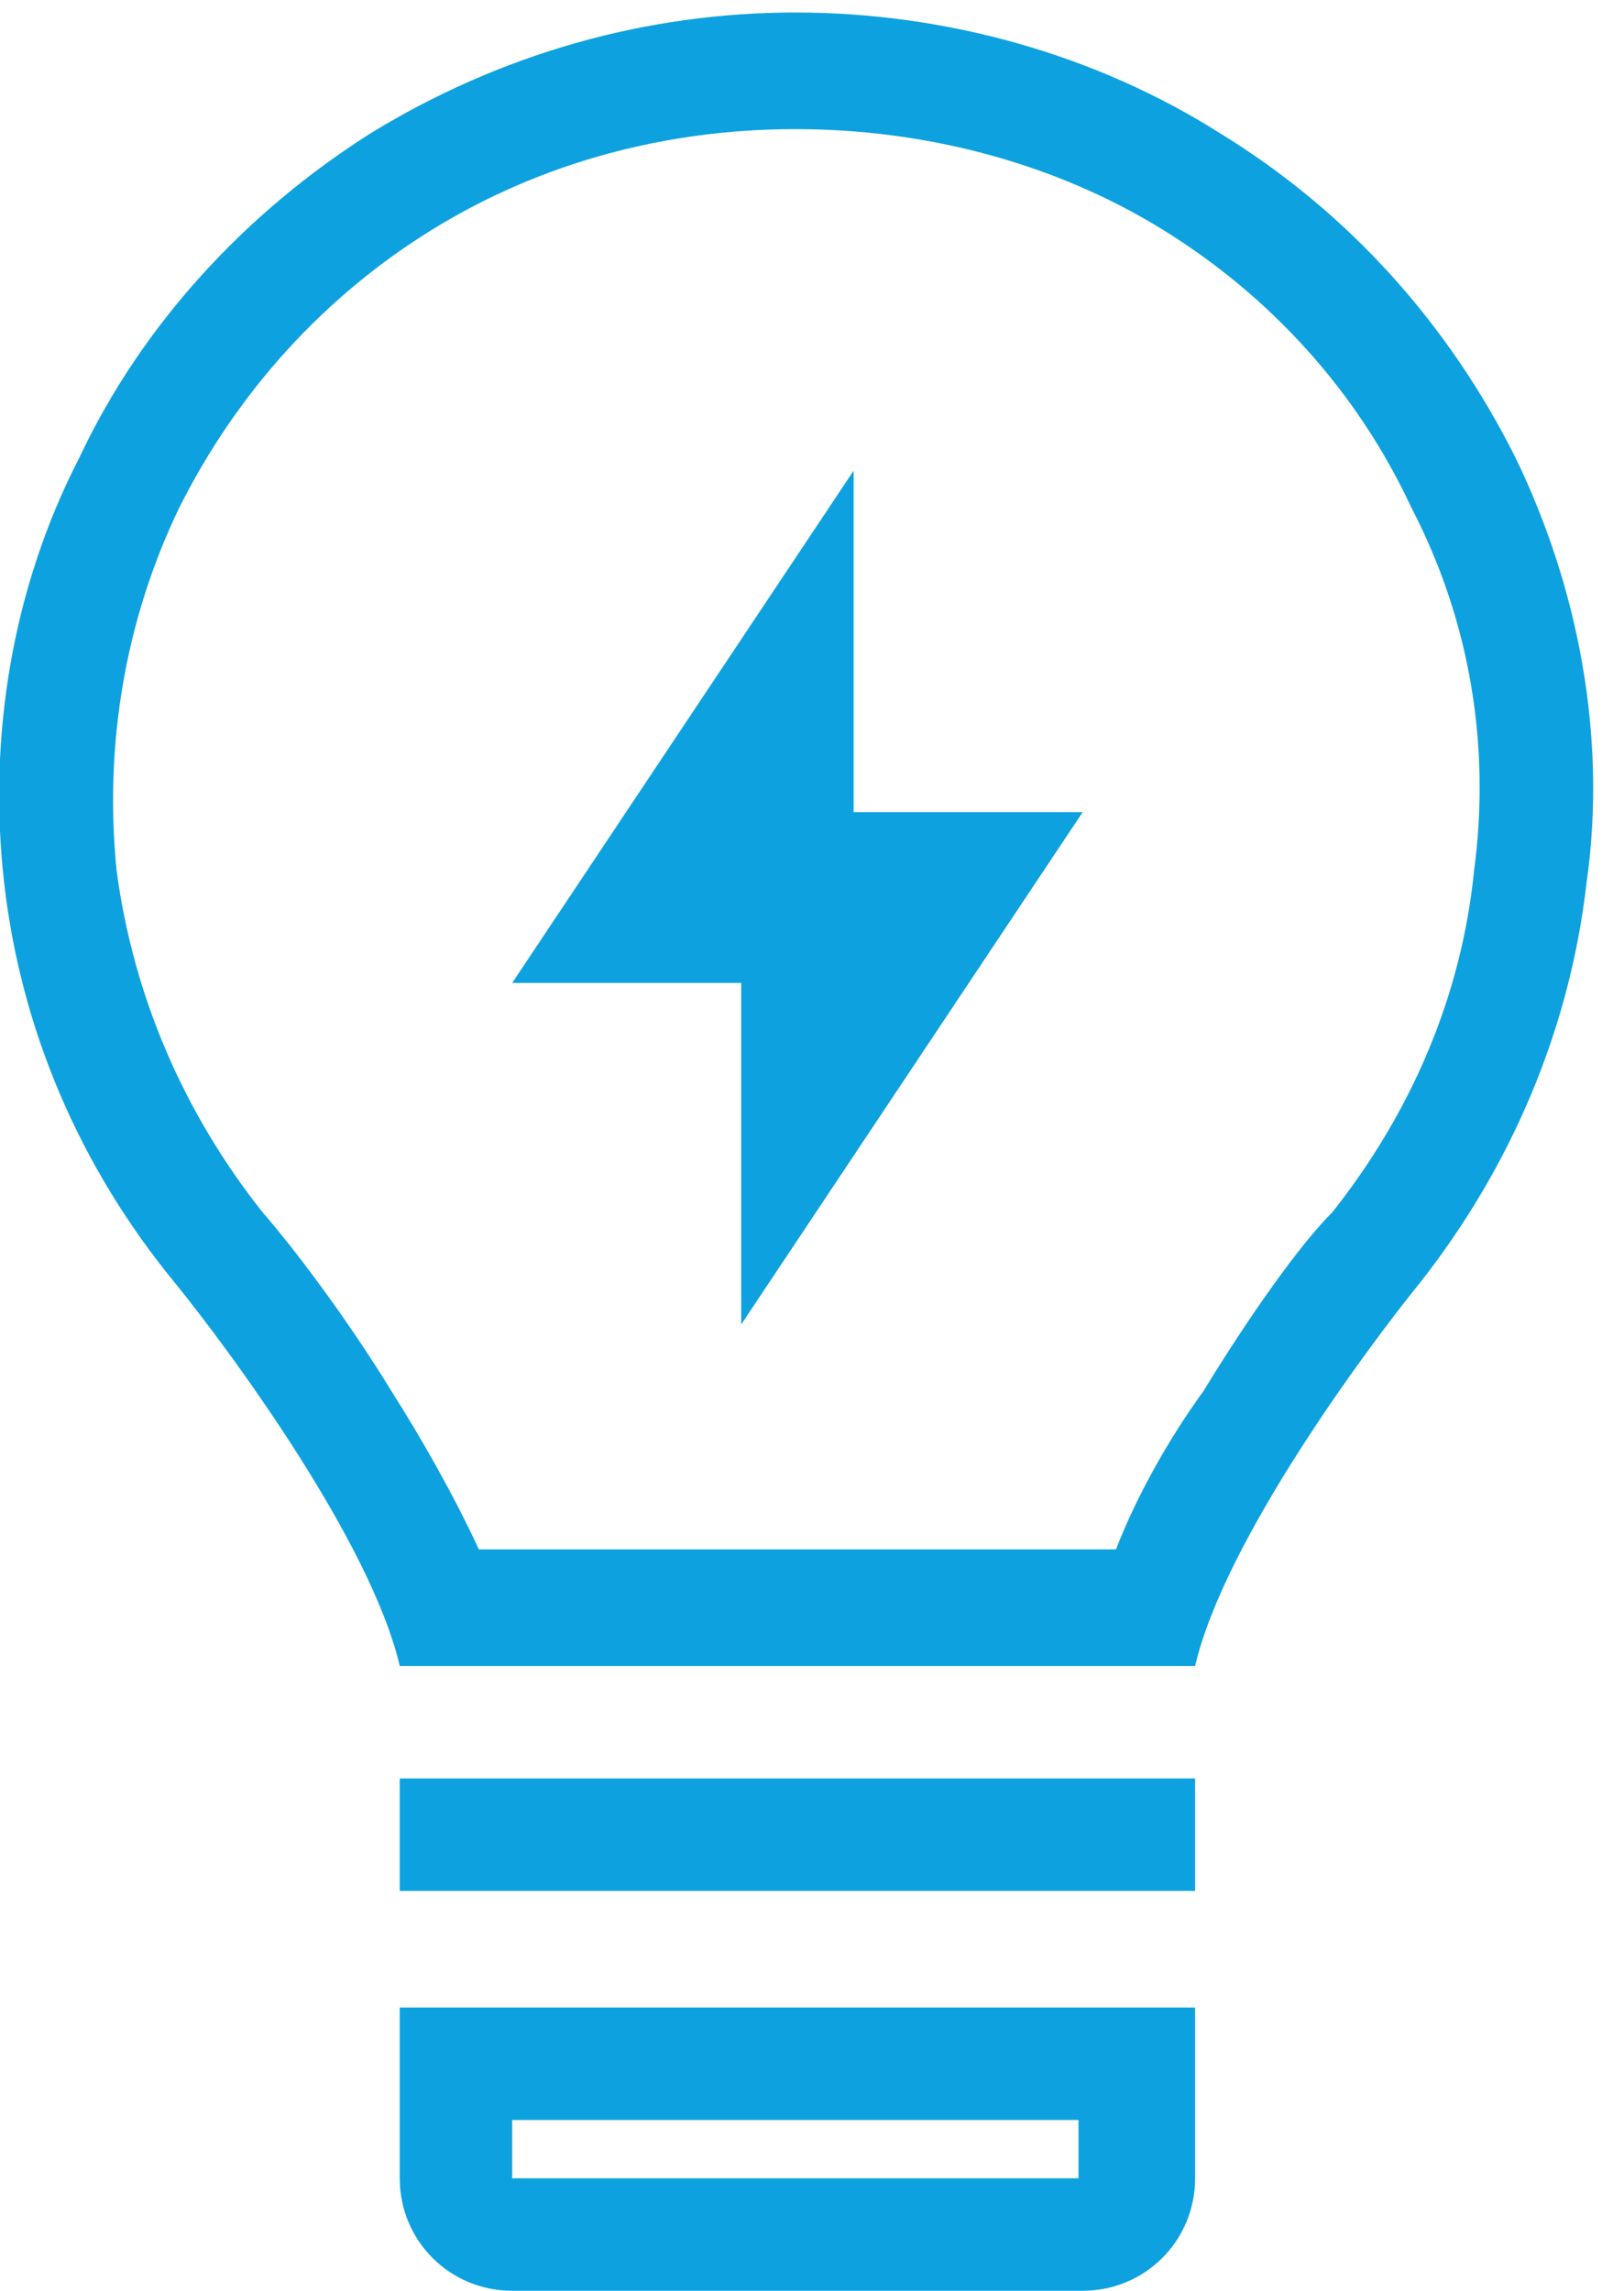 <svg xmlns="http://www.w3.org/2000/svg" viewBox="0 0 39 55" width="39" height="55"><style>.a{fill:#0da2df}</style><path fill-rule="evenodd" class="a" d="m28.7 40h-19.1c-0.7-3-4.1-7.6-5.4-9.2-2.3-2.8-3.7-6.1-4.1-9.6-0.4-3.5 0.2-7.1 1.8-10.2 1.5-3.2 4-5.9 7-7.8 3.1-1.9 6.6-2.9 10.2-2.9 3.6 0 7.2 1 10.2 2.9 3.1 1.9 5.5 4.6 7.1 7.8 1.5 3.1 2.2 6.7 1.7 10.2-0.4 3.5-1.8 6.8-4 9.6-1.3 1.6-4.7 6.2-5.4 9.2zm-17.2-2.8h15.3c0.5-1.3 1.3-2.7 2.1-3.8 1.1-1.8 2.3-3.5 3.1-4.3 1.9-2.4 3.1-5.2 3.4-8.2 0.4-3-0.1-6-1.5-8.7-1.3-2.8-3.4-5.1-6-6.7-2.6-1.6-5.7-2.4-8.8-2.4-3.1 0-6.1 0.8-8.7 2.4-2.6 1.6-4.7 3.9-6.1 6.7-1.3 2.7-1.8 5.7-1.5 8.7 0.4 3 1.6 5.8 3.5 8.2 0.7 0.8 2 2.5 3.1 4.3 0.7 1.1 1.5 2.5 2.1 3.8z"></path><path class="a" d="m12.3 23.6l8.2-12.3v8.2h5.5l-8.2 12.3v-8.2z"></path><path class="a" d="m9.6 42.7h19.1v2.7h-19.1z"></path><path fill-rule="evenodd" class="a" d="m28.7 48.2v4.1c0 1.5-1.2 2.7-2.7 2.7h-13.7c-1.5 0-2.7-1.2-2.7-2.7v-4.1zm-2.8 2.7h-13.6v1.4h13.6z"></path></svg>